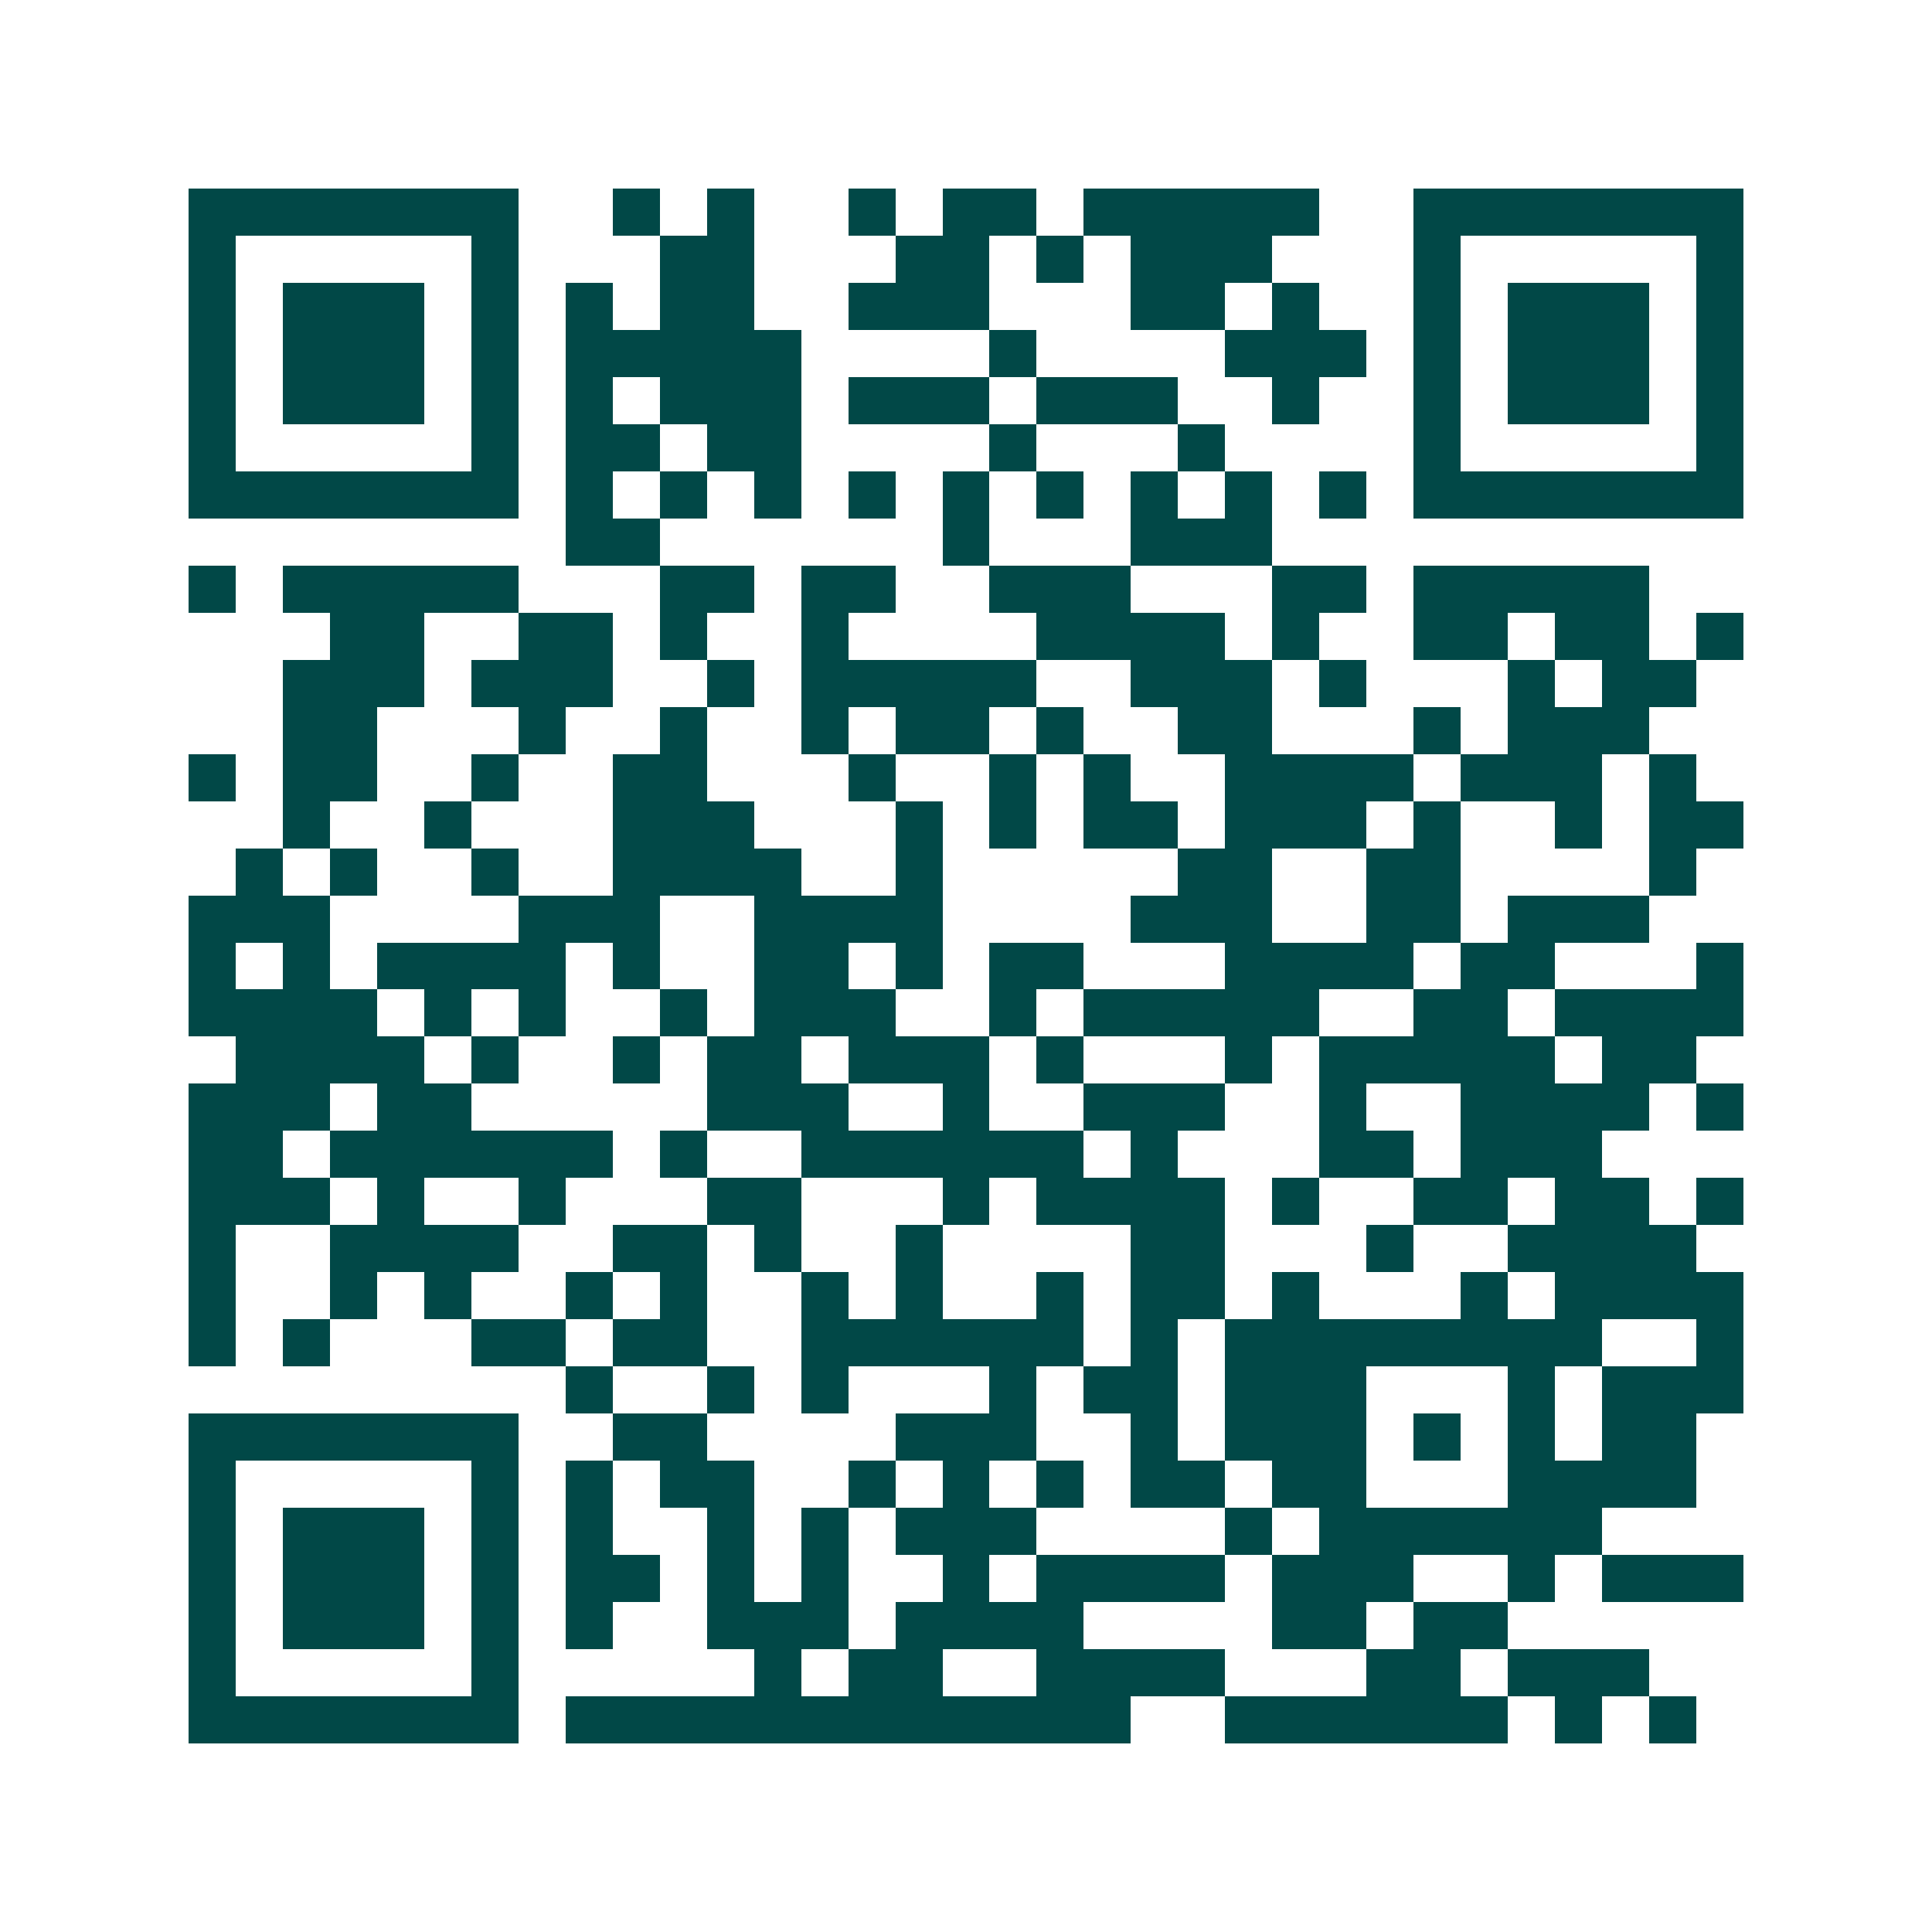 <svg xmlns="http://www.w3.org/2000/svg" width="200" height="200" viewBox="0 0 41 41" shape-rendering="crispEdges"><path fill="#ffffff" d="M0 0h41v41H0z"/><path stroke="#014847" d="M4 4.5h7m2 0h1m1 0h1m2 0h1m1 0h2m1 0h5m2 0h7M4 5.5h1m5 0h1m3 0h2m3 0h2m1 0h1m1 0h3m3 0h1m5 0h1M4 6.5h1m1 0h3m1 0h1m1 0h1m1 0h2m2 0h3m3 0h2m1 0h1m2 0h1m1 0h3m1 0h1M4 7.5h1m1 0h3m1 0h1m1 0h5m4 0h1m4 0h3m1 0h1m1 0h3m1 0h1M4 8.5h1m1 0h3m1 0h1m1 0h1m1 0h3m1 0h3m1 0h3m2 0h1m2 0h1m1 0h3m1 0h1M4 9.5h1m5 0h1m1 0h2m1 0h2m4 0h1m3 0h1m4 0h1m5 0h1M4 10.5h7m1 0h1m1 0h1m1 0h1m1 0h1m1 0h1m1 0h1m1 0h1m1 0h1m1 0h1m1 0h7M12 11.5h2m6 0h1m3 0h3M4 12.5h1m1 0h5m3 0h2m1 0h2m2 0h3m3 0h2m1 0h5M7 13.5h2m2 0h2m1 0h1m2 0h1m4 0h4m1 0h1m2 0h2m1 0h2m1 0h1M6 14.5h3m1 0h3m2 0h1m1 0h5m2 0h3m1 0h1m3 0h1m1 0h2M6 15.5h2m3 0h1m2 0h1m2 0h1m1 0h2m1 0h1m2 0h2m3 0h1m1 0h3M4 16.5h1m1 0h2m2 0h1m2 0h2m3 0h1m2 0h1m1 0h1m2 0h4m1 0h3m1 0h1M6 17.5h1m2 0h1m3 0h3m3 0h1m1 0h1m1 0h2m1 0h3m1 0h1m2 0h1m1 0h2M5 18.5h1m1 0h1m2 0h1m2 0h4m2 0h1m5 0h2m2 0h2m4 0h1M4 19.5h3m4 0h3m2 0h4m4 0h3m2 0h2m1 0h3M4 20.5h1m1 0h1m1 0h4m1 0h1m2 0h2m1 0h1m1 0h2m3 0h4m1 0h2m3 0h1M4 21.5h4m1 0h1m1 0h1m2 0h1m1 0h3m2 0h1m1 0h5m2 0h2m1 0h4M5 22.5h4m1 0h1m2 0h1m1 0h2m1 0h3m1 0h1m3 0h1m1 0h5m1 0h2M4 23.5h3m1 0h2m5 0h3m2 0h1m2 0h3m2 0h1m2 0h4m1 0h1M4 24.5h2m1 0h6m1 0h1m2 0h6m1 0h1m3 0h2m1 0h3M4 25.5h3m1 0h1m2 0h1m3 0h2m3 0h1m1 0h4m1 0h1m2 0h2m1 0h2m1 0h1M4 26.5h1m2 0h4m2 0h2m1 0h1m2 0h1m4 0h2m3 0h1m2 0h4M4 27.5h1m2 0h1m1 0h1m2 0h1m1 0h1m2 0h1m1 0h1m2 0h1m1 0h2m1 0h1m3 0h1m1 0h4M4 28.5h1m1 0h1m3 0h2m1 0h2m2 0h6m1 0h1m1 0h8m2 0h1M12 29.5h1m2 0h1m1 0h1m3 0h1m1 0h2m1 0h3m3 0h1m1 0h3M4 30.5h7m2 0h2m4 0h3m2 0h1m1 0h3m1 0h1m1 0h1m1 0h2M4 31.5h1m5 0h1m1 0h1m1 0h2m2 0h1m1 0h1m1 0h1m1 0h2m1 0h2m3 0h4M4 32.5h1m1 0h3m1 0h1m1 0h1m2 0h1m1 0h1m1 0h3m4 0h1m1 0h6M4 33.5h1m1 0h3m1 0h1m1 0h2m1 0h1m1 0h1m2 0h1m1 0h4m1 0h3m2 0h1m1 0h3M4 34.5h1m1 0h3m1 0h1m1 0h1m2 0h3m1 0h4m4 0h2m1 0h2M4 35.5h1m5 0h1m5 0h1m1 0h2m2 0h4m3 0h2m1 0h3M4 36.5h7m1 0h12m2 0h6m1 0h1m1 0h1"/></svg>
